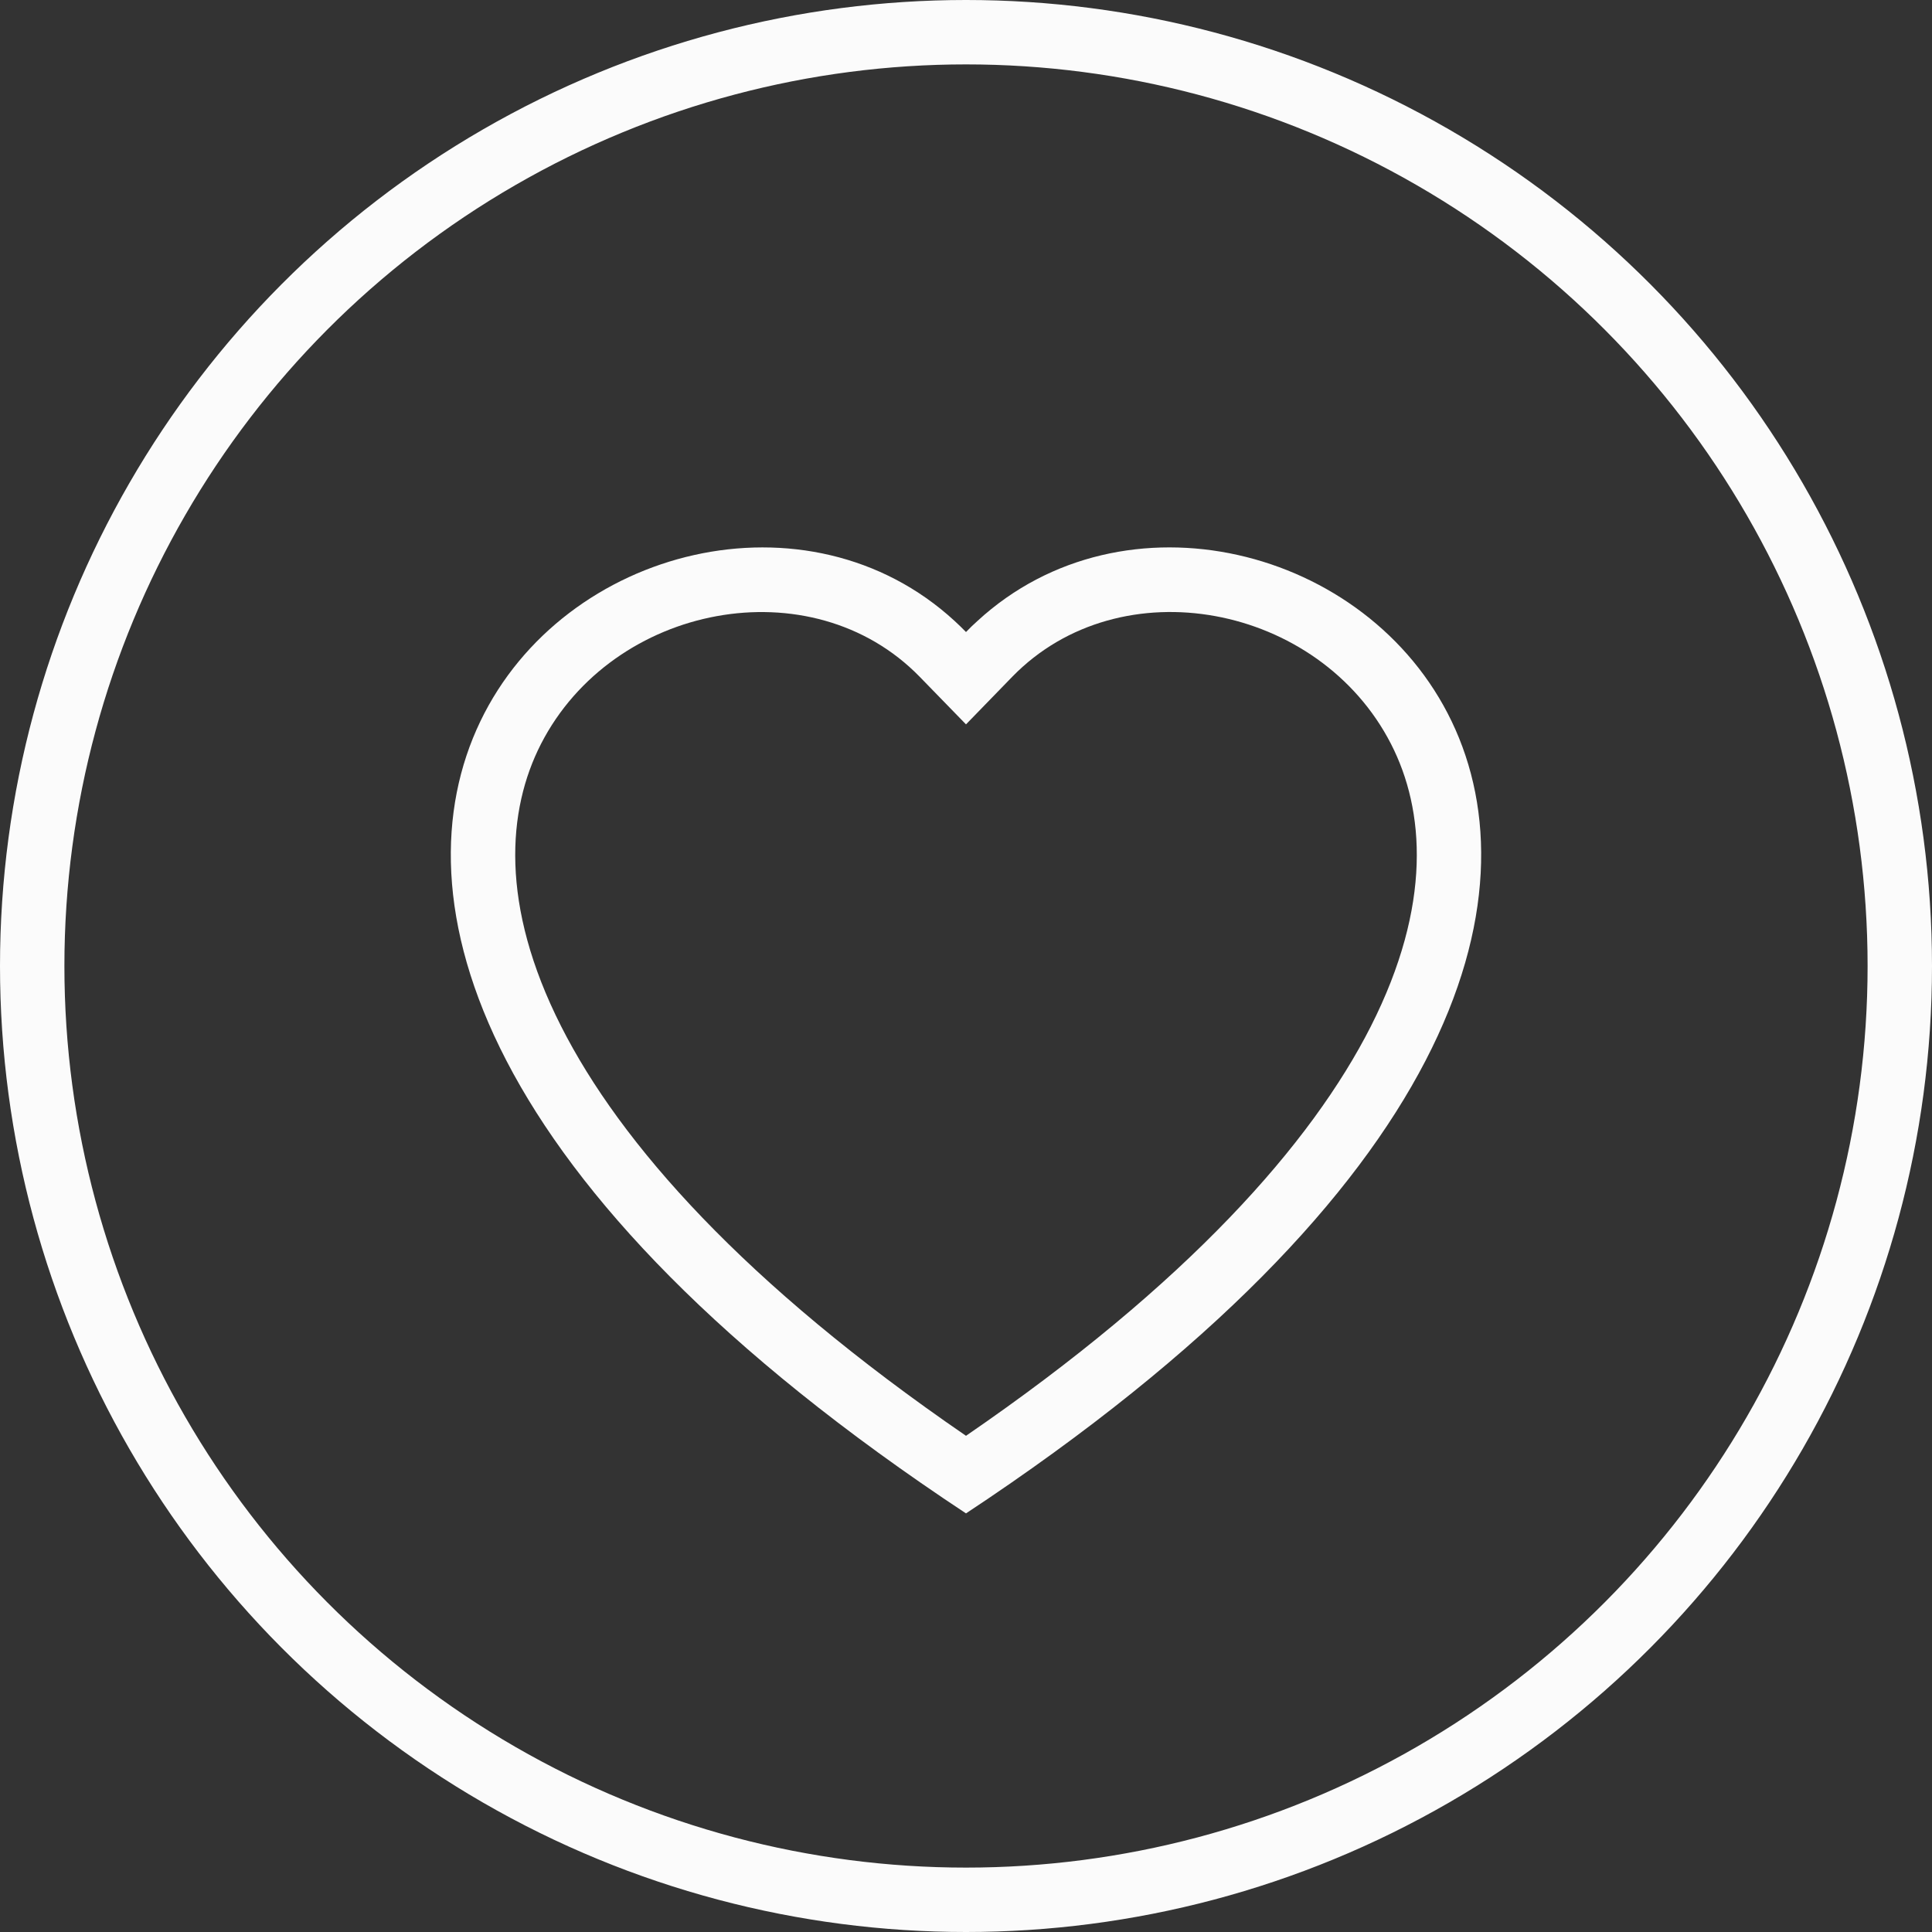 <svg width="60" height="60" viewBox="0 0 60 60" fill="none" xmlns="http://www.w3.org/2000/svg">
<rect x="0" y="0" width="60" height="60" fill="#333333" stroke="none"/>
<g clip-path="url(#clip0_16_133)">
<path d="M30 22.496L28.566 21.022C25.2 17.562 19.028 18.756 16.8 23.106C15.754 25.152 15.518 28.106 17.428 31.876C19.268 35.506 23.096 39.854 30 44.59C36.904 39.854 40.73 35.506 42.572 31.876C44.482 28.104 44.248 25.152 43.2 23.106C40.972 18.756 34.8 17.56 31.434 21.02L30 22.496ZM30 47C-0.666 26.736 20.558 10.92 29.648 19.286C29.768 19.396 29.886 19.51 30 19.628C30.113 19.51 30.23 19.397 30.352 19.288C39.44 10.916 60.666 26.734 30 47Z" fill="#FBFBFB"/>
</g>
<circle cx="30" cy="30" r="29" stroke="#FBFBFB" stroke-width="2"/>
<defs>
<clipPath id="clip0_16_133">
<rect width="32" height="32" fill="white" transform="translate(14 17)"/>
</clipPath>
</defs>
</svg>
